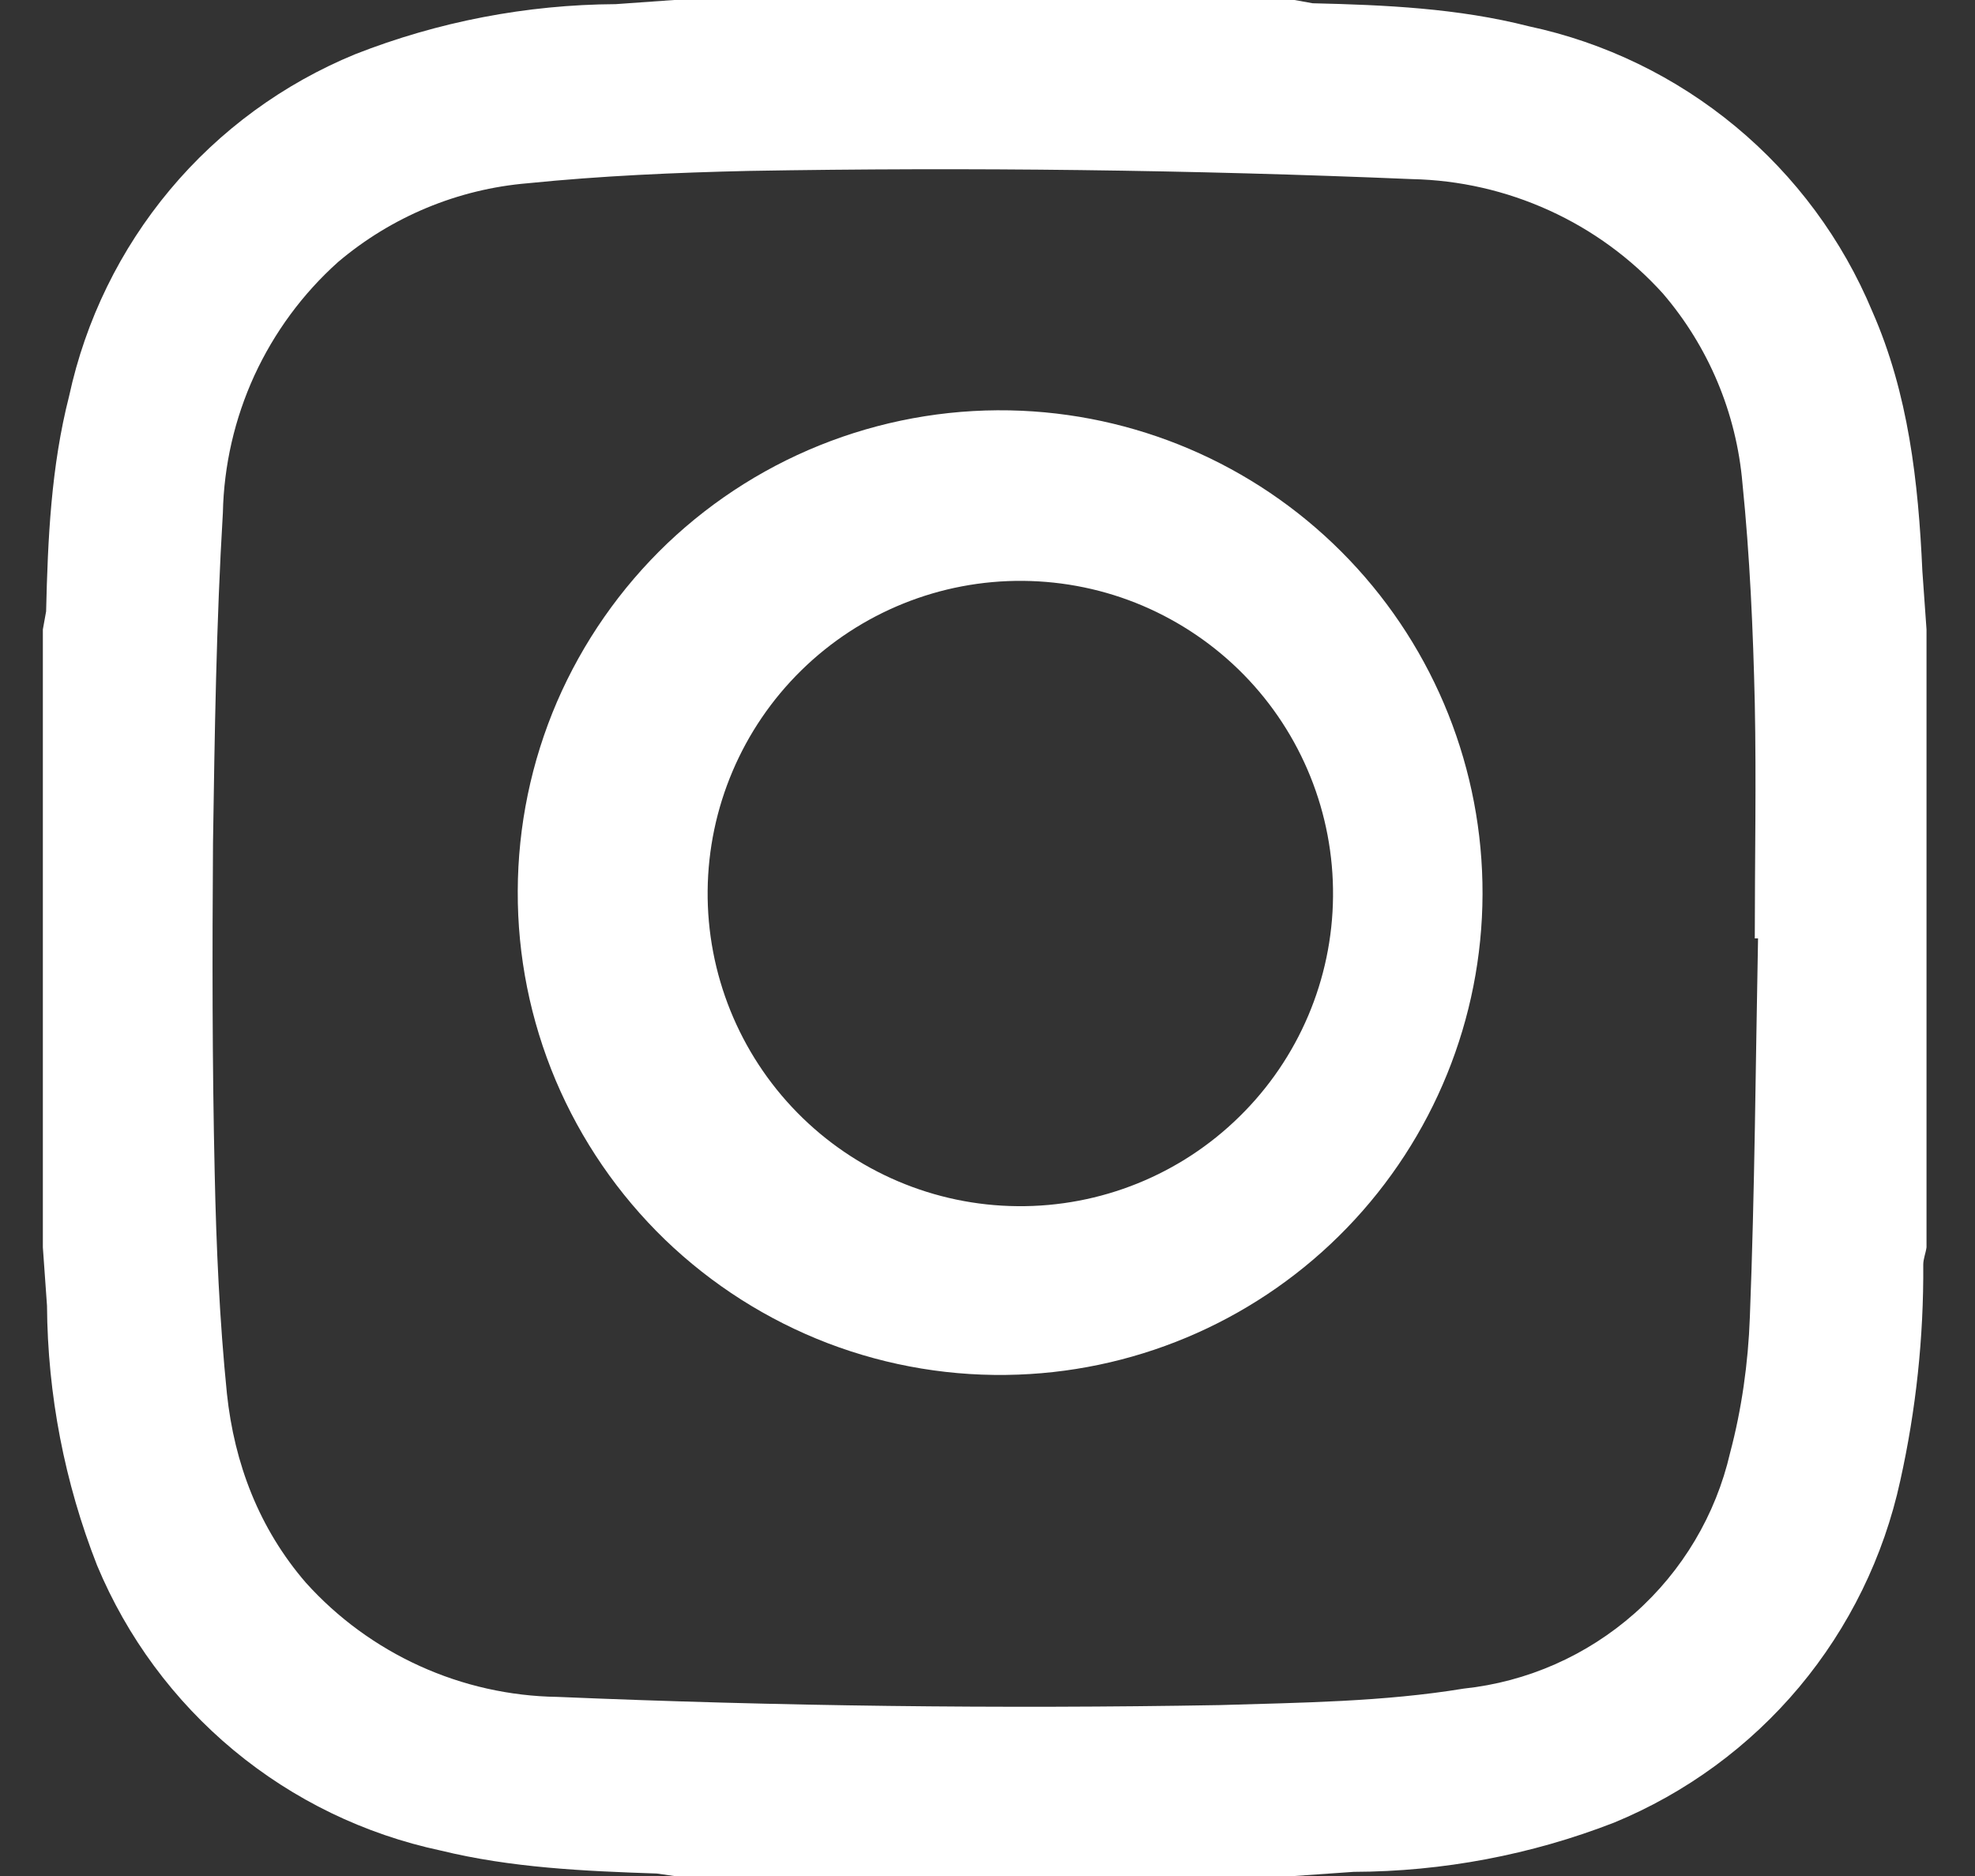 <svg width="20" height="19" viewBox="0 0 20 19" fill="none" xmlns="http://www.w3.org/2000/svg">
<rect x="0" y="0" width="20" height="19" fill="#333333" stroke="none"/>
<path d="M17.77 9.504C17.77 8.705 17.786 7.915 17.77 7.124C17.753 6.383 17.72 5.634 17.645 4.894C17.584 4.184 17.302 3.511 16.838 2.971C16.516 2.615 16.124 2.329 15.688 2.131C15.251 1.932 14.779 1.824 14.299 1.814C12.062 1.72 9.822 1.692 7.583 1.731C6.834 1.748 6.085 1.781 5.344 1.856C4.636 1.915 3.964 2.195 3.422 2.655C3.064 2.976 2.777 3.367 2.576 3.803C2.376 4.24 2.267 4.713 2.257 5.193C2.19 6.308 2.174 7.424 2.157 8.539C2.149 9.654 2.149 10.769 2.174 11.876C2.19 12.625 2.223 13.374 2.298 14.115C2.373 14.822 2.623 15.48 3.097 16.029C3.419 16.387 3.812 16.674 4.25 16.873C4.688 17.072 5.163 17.179 5.644 17.186C7.879 17.28 10.116 17.308 12.352 17.269C13.176 17.244 14.008 17.236 14.823 17.102C15.466 17.034 16.07 16.767 16.554 16.339C17.037 15.911 17.375 15.343 17.52 14.714C17.637 14.273 17.703 13.807 17.72 13.341C17.77 12.059 17.778 10.777 17.803 9.504H17.77ZM0.434 6.375L0.467 6.192C0.484 5.459 0.517 4.727 0.7 4.011C0.866 3.243 1.216 2.526 1.721 1.922C2.225 1.319 2.869 0.848 3.597 0.549C4.437 0.219 5.332 0.047 6.235 0.042L6.826 0H13.109L13.292 0.033C14.025 0.05 14.765 0.083 15.481 0.266C16.251 0.43 16.97 0.779 17.576 1.282C18.182 1.785 18.657 2.427 18.96 3.154C19.326 3.986 19.426 4.877 19.467 5.784L19.509 6.375V12.633C19.501 12.692 19.476 12.75 19.476 12.808C19.481 13.544 19.403 14.278 19.243 14.997C19.076 15.765 18.725 16.482 18.221 17.085C17.716 17.688 17.073 18.159 16.346 18.459C15.505 18.786 14.611 18.955 13.708 18.958L13.109 19H6.826L6.651 18.975C5.91 18.95 5.178 18.917 4.462 18.742C3.692 18.578 2.973 18.23 2.367 17.727C1.761 17.224 1.286 16.581 0.983 15.854C0.654 15.016 0.482 14.125 0.476 13.224L0.434 12.633V6.375Z" fill="white"/>
<path d="M13.499 9.079C13.507 8.239 13.181 7.43 12.593 6.831C12.301 6.534 11.954 6.298 11.572 6.135C11.189 5.972 10.778 5.887 10.362 5.883C9.522 5.875 8.714 6.201 8.114 6.79C7.515 7.378 7.174 8.181 7.166 9.02C7.158 9.86 7.485 10.669 8.073 11.268C8.661 11.867 9.464 12.209 10.304 12.216C11.144 12.224 11.952 11.898 12.551 11.309C13.151 10.721 13.492 9.918 13.499 9.079ZM10.312 13.922C9.654 13.947 8.998 13.839 8.383 13.604C7.768 13.368 7.207 13.011 6.733 12.554C6.26 12.096 5.884 11.548 5.627 10.941C5.371 10.334 5.24 9.682 5.243 9.024C5.245 8.365 5.38 7.714 5.64 7.109C5.901 6.505 6.281 5.959 6.757 5.504C7.234 5.05 7.797 4.697 8.414 4.466C9.031 4.235 9.688 4.131 10.345 4.16C11.605 4.216 12.794 4.757 13.664 5.67C14.534 6.583 15.017 7.796 15.013 9.057C15.009 10.318 14.517 11.528 13.641 12.435C12.765 13.342 11.572 13.875 10.312 13.922Z" fill="white"/>
</svg>
